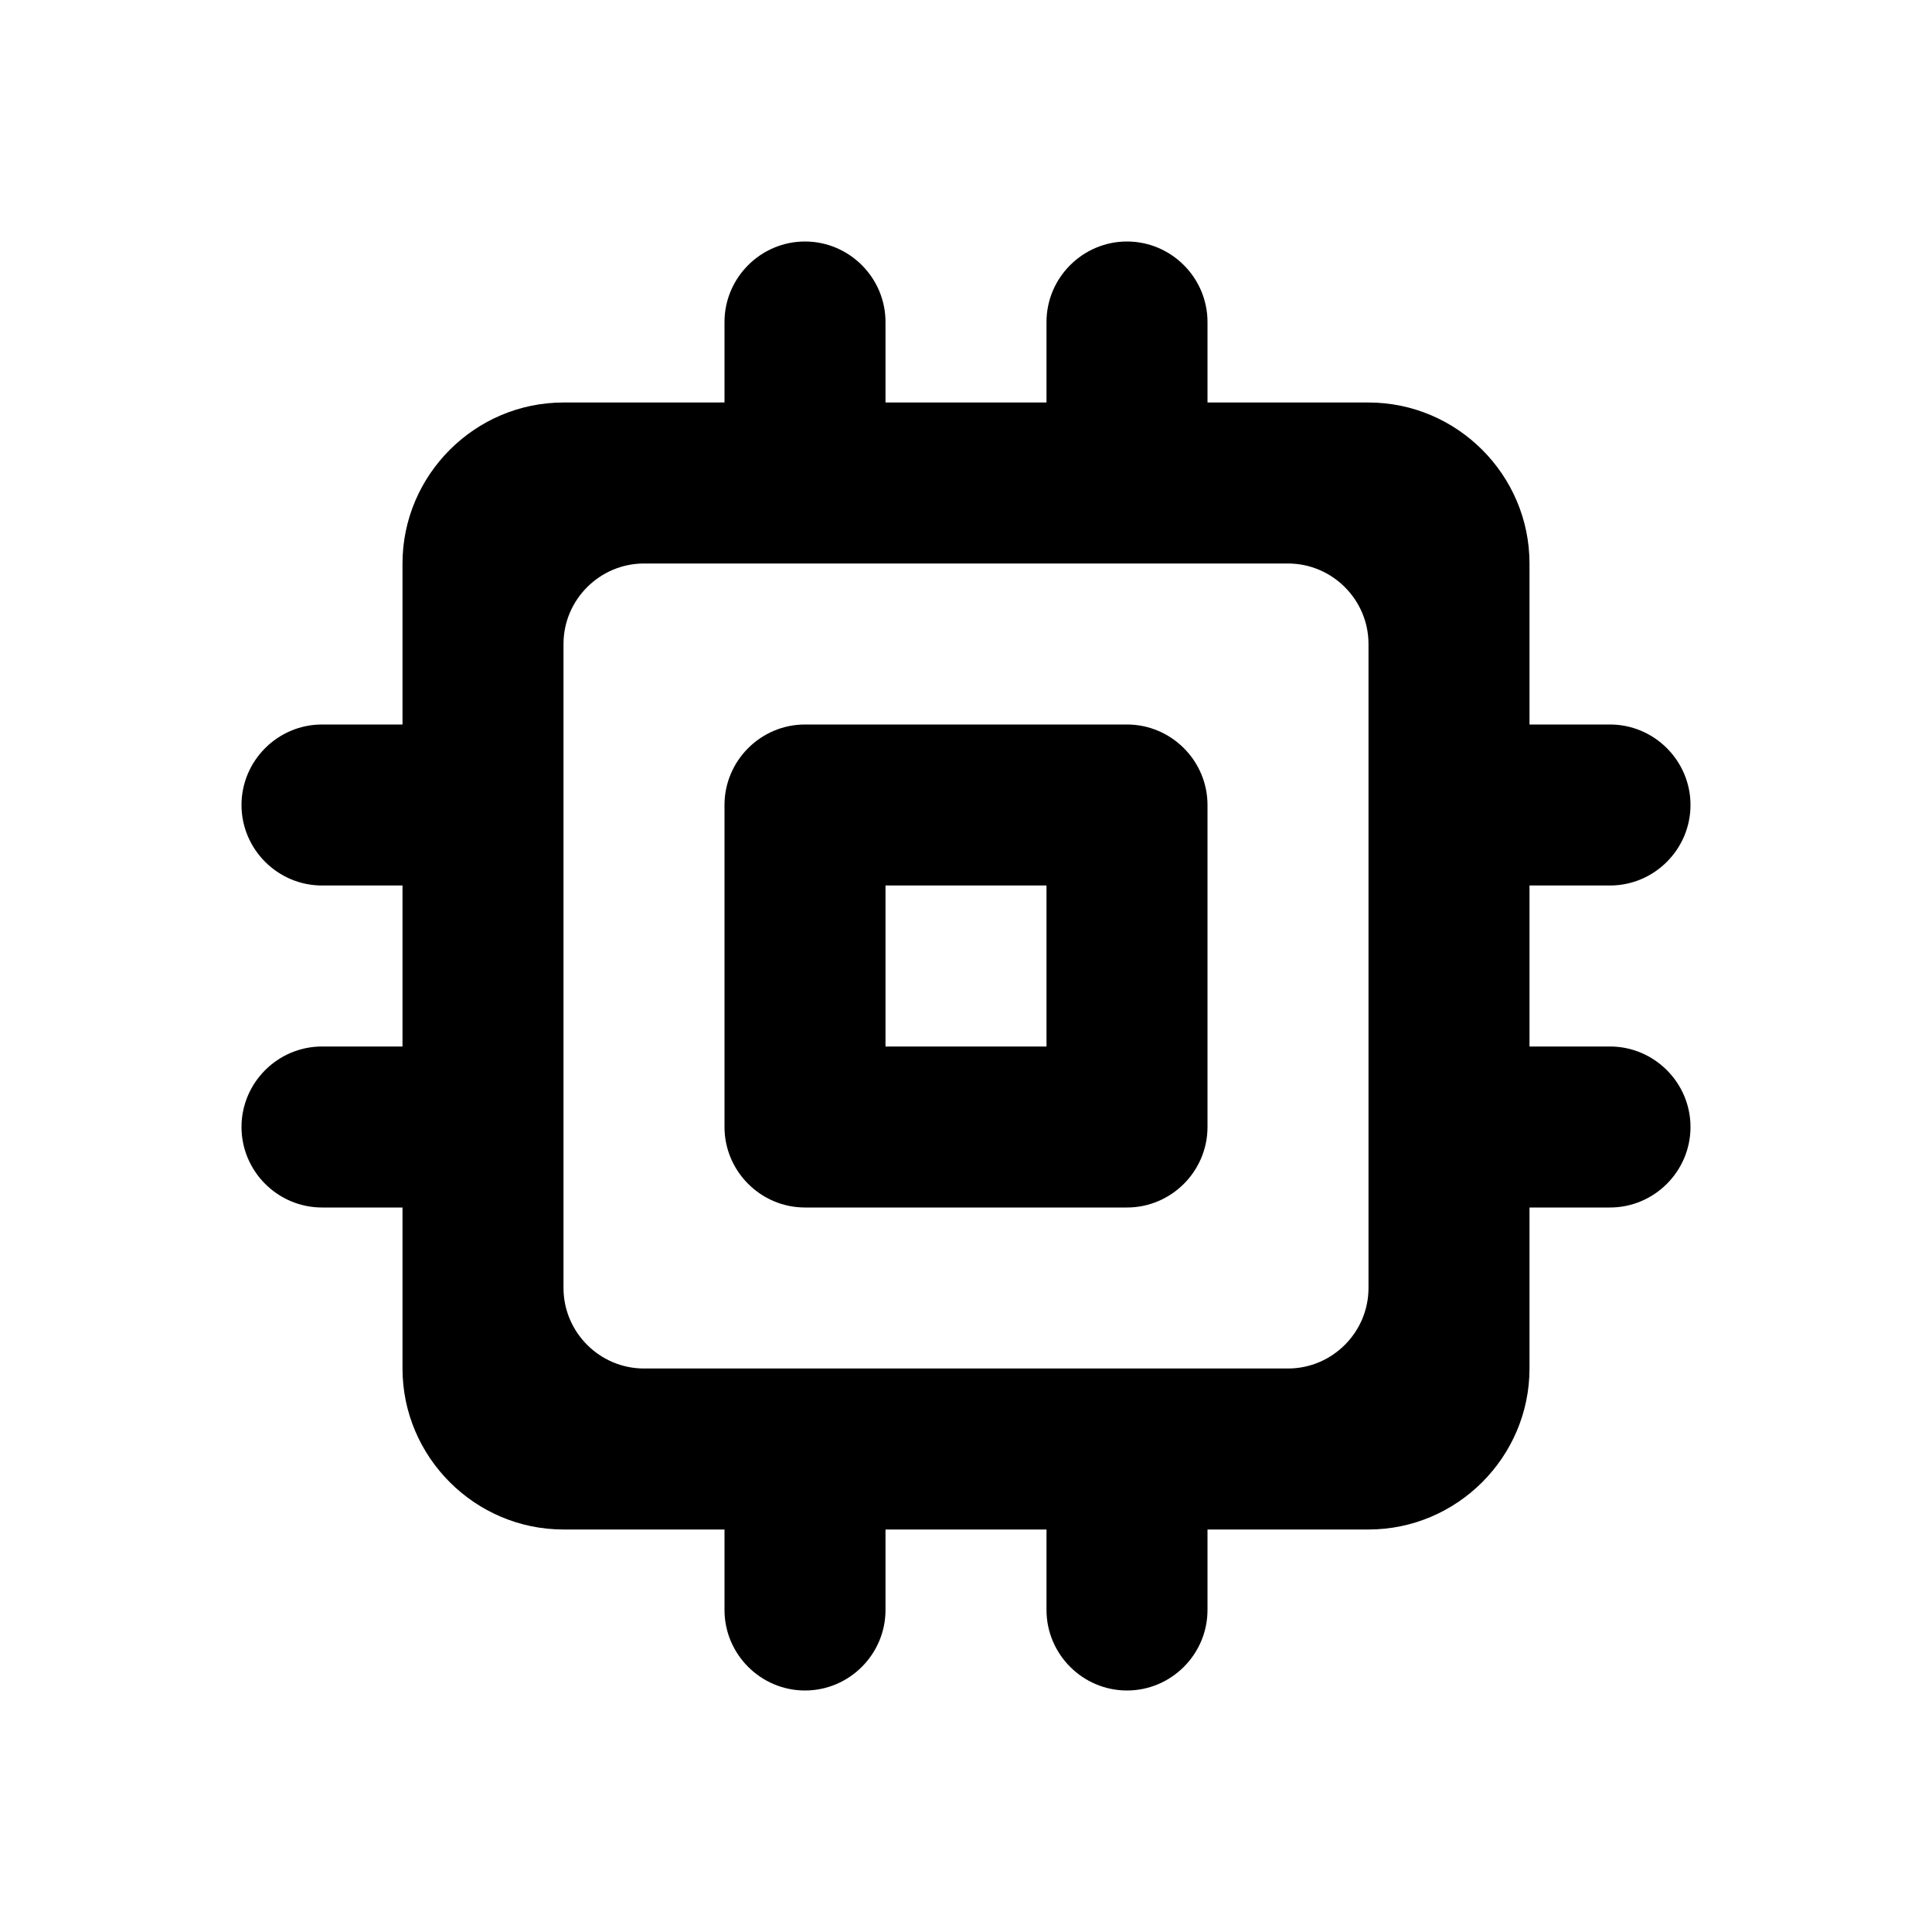 <svg width="24" height="24" viewBox="0 0 24 24" fill="none" xmlns="http://www.w3.org/2000/svg">
<g id="memory">
<path id="Vector" d="M14 9H10C9.45 9 9 9.45 9 10V14C9 14.55 9.45 15 10 15H14C14.55 15 15 14.55 15 14V10C15 9.45 14.55 9 14 9ZM13 13H11V11H13V13ZM21 10C21 9.45 20.55 9 20 9H19V7C19 5.9 18.1 5 17 5H15V4C15 3.45 14.55 3 14 3C13.45 3 13 3.45 13 4V5H11V4C11 3.45 10.55 3 10 3C9.45 3 9 3.45 9 4V5H7C5.9 5 5 5.9 5 7V9H4C3.45 9 3 9.45 3 10C3 10.55 3.45 11 4 11H5V13H4C3.45 13 3 13.45 3 14C3 14.55 3.45 15 4 15H5V17C5 18.1 5.9 19 7 19H9V20C9 20.55 9.45 21 10 21C10.55 21 11 20.55 11 20V19H13V20C13 20.55 13.45 21 14 21C14.55 21 15 20.55 15 20V19H17C18.1 19 19 18.1 19 17V15H20C20.55 15 21 14.55 21 14C21 13.45 20.55 13 20 13H19V11H20C20.55 11 21 10.55 21 10ZM16 17H8C7.45 17 7 16.55 7 16V8C7 7.45 7.45 7 8 7H16C16.55 7 17 7.45 17 8V16C17 16.55 16.55 17 16 17Z" fill="black"/>
</g>
</svg>
